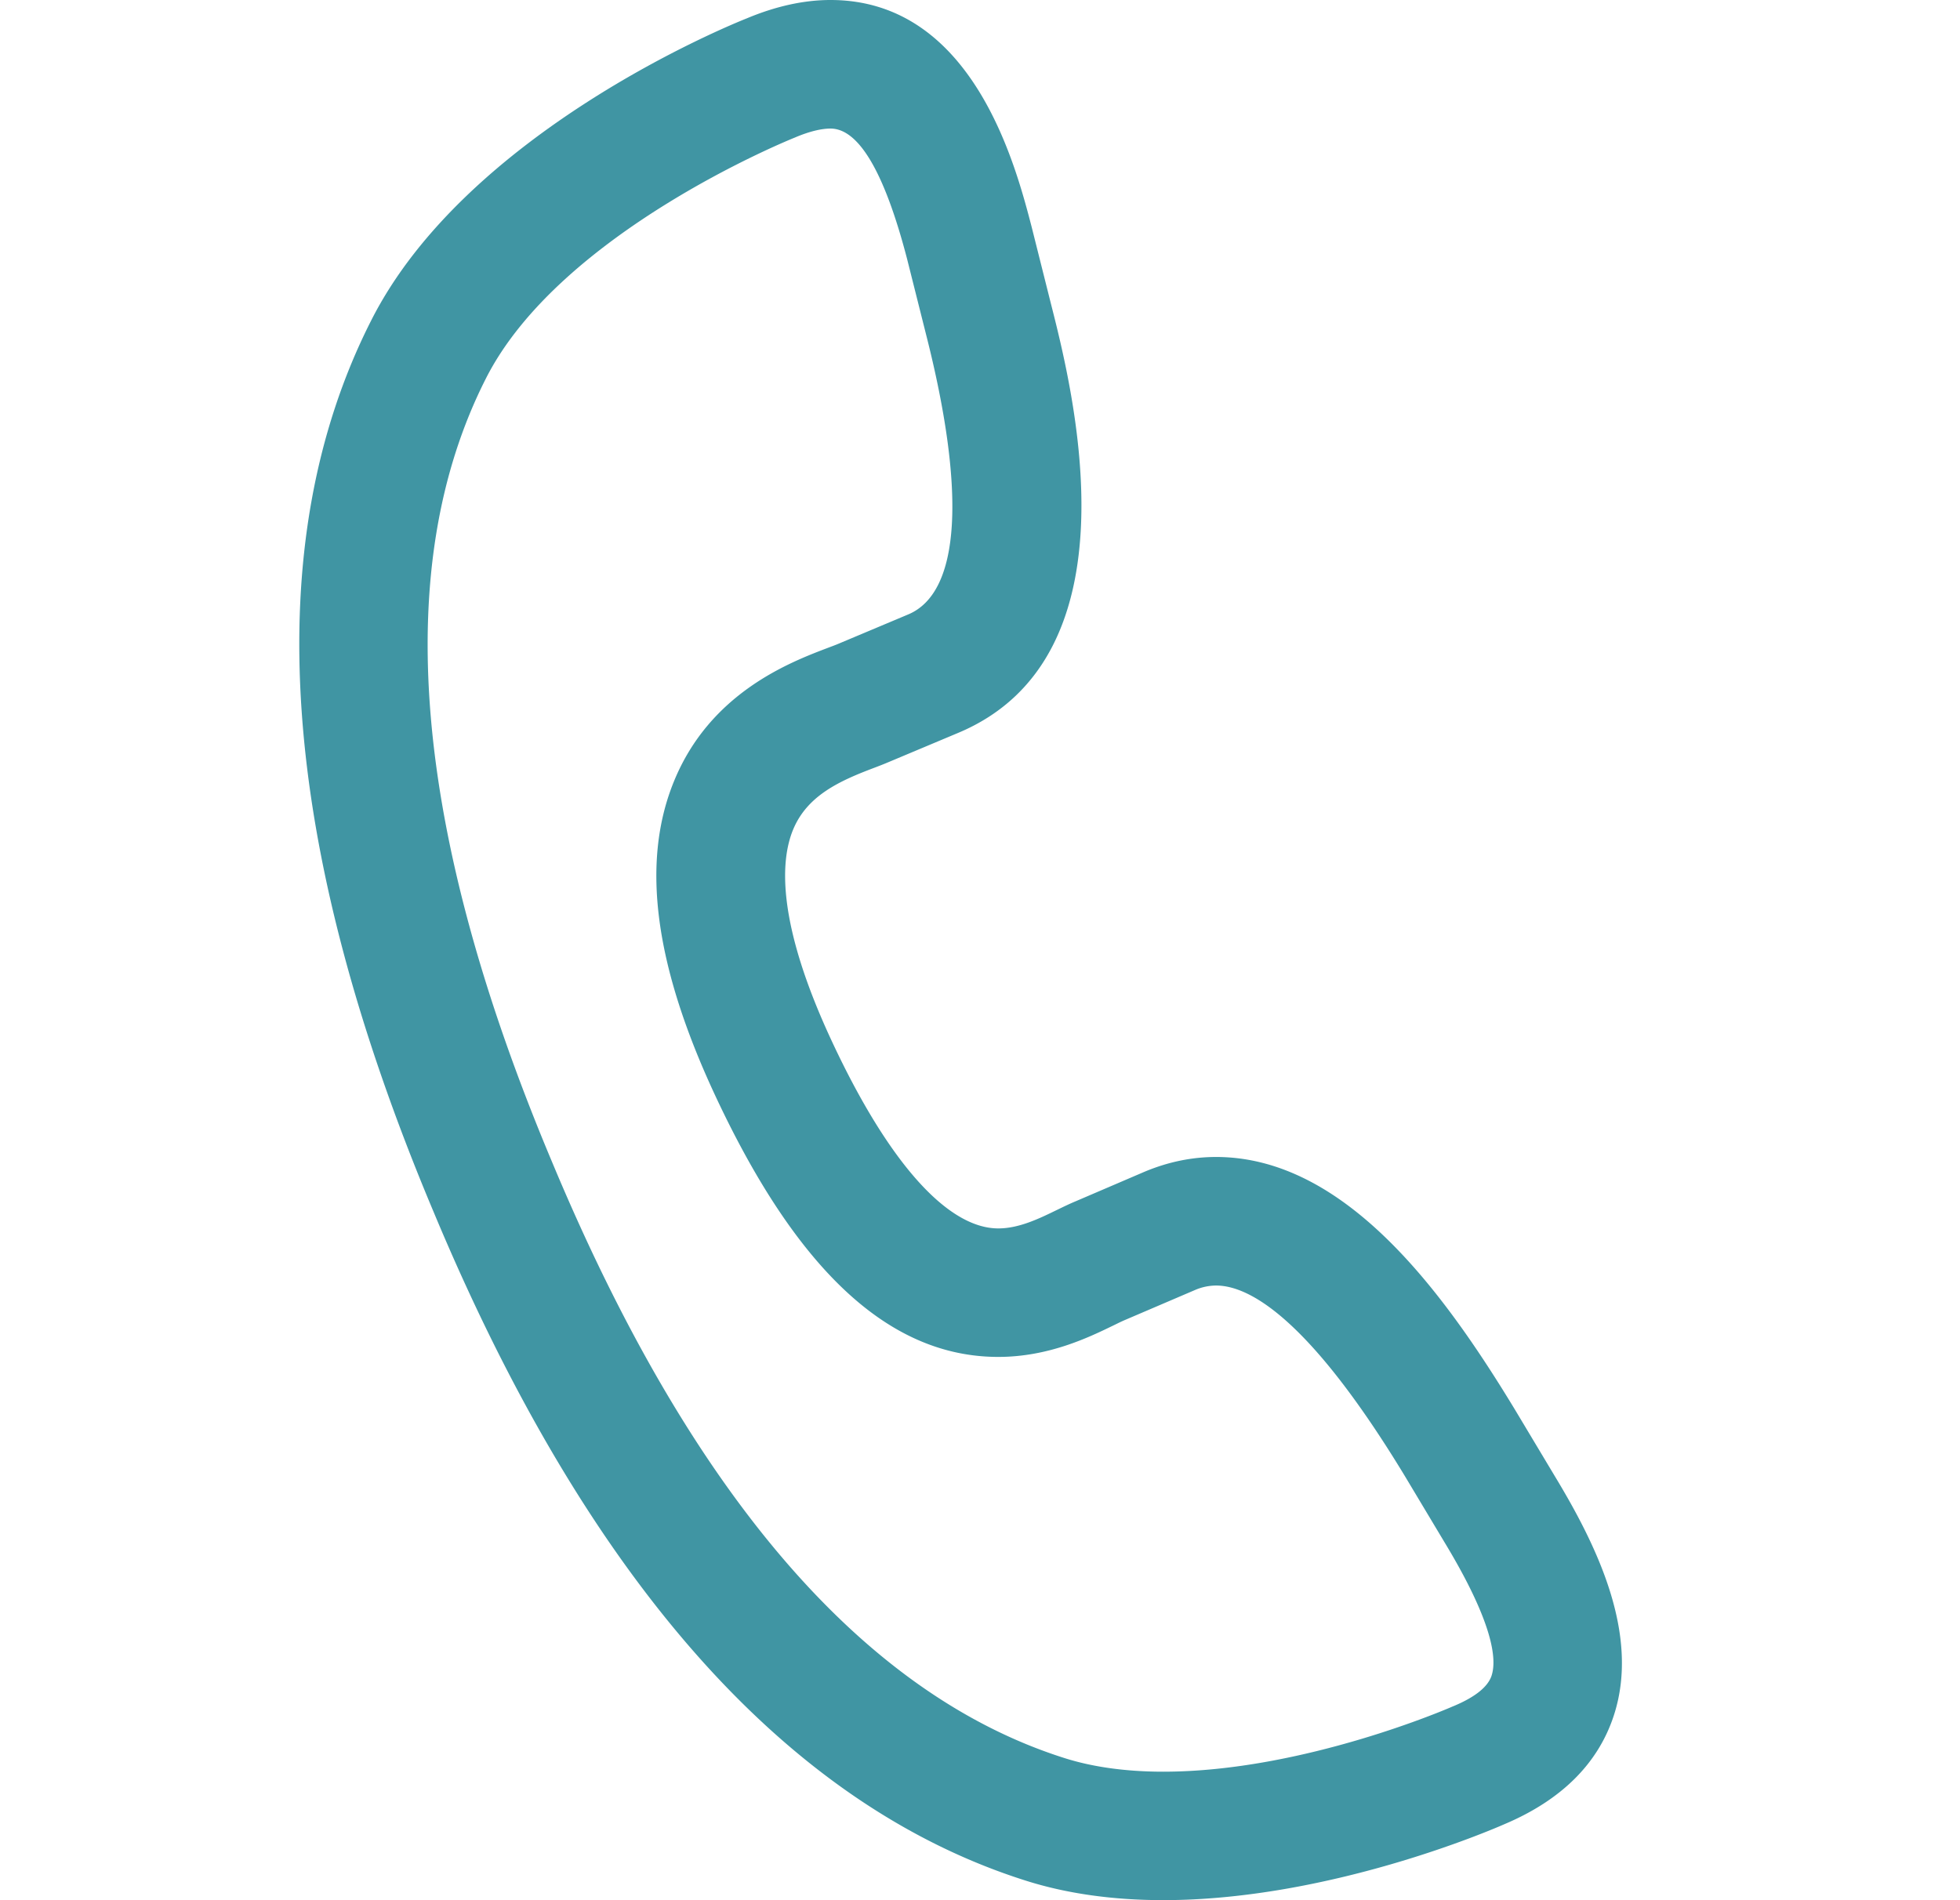 <svg xmlns="http://www.w3.org/2000/svg" width="33" height="32" fill="none"><path fill="#4095A3" d="m26.172 24.849-.668-1.115c-1.2-1.979-2.856-4.25-5.029-4.25-.402 0-.801.081-1.196.245l-1.166.5c-.106.044-.21.095-.32.148-.298.145-.636.31-.985.31-.858 0-1.853-1.118-2.8-3.147-.93-1.992-.871-3.036-.658-3.561.236-.58.783-.828 1.372-1.05.082-.031.156-.06.227-.09l1.181-.496c3.077-1.287 1.932-5.783 1.557-7.257l-.318-1.267C17.097 2.774 16.375 0 13.983 0c-.443 0-.916.103-1.404.307-.32.127-4.732 1.928-6.33 5.091-1.91 3.765-1.557 8.815 1.049 15.005 2.586 6.197 5.939 9.988 9.967 11.266.69.22 1.471.33 2.32.33h.001c2.78 0 5.524-1.182 5.746-1.28.959-.406 1.578-1.023 1.841-1.834.447-1.375-.302-2.882-1.001-4.036Zm-1.058 3.368c-.061.188-.274.36-.632.511l-.02.008c-.024.011-2.508 1.1-4.877 1.1-.626 0-1.187-.078-1.665-.23-3.393-1.077-6.295-4.454-8.626-10.04C6.946 13.986 6.57 9.549 8.18 6.376c1.25-2.474 5.164-4.044 5.202-4.059l.023-.01c.223-.093.423-.142.578-.142.477 0 .91.74 1.288 2.19l.317 1.262c.684 2.684.58 4.363-.296 4.73l-1.175.494c-.047.02-.101.04-.162.063-.649.246-2 .757-2.61 2.26-.555 1.363-.326 3.094.7 5.292 1.382 2.958 2.94 4.395 4.763 4.395.847 0 1.526-.33 1.932-.527.075-.036.141-.07.213-.1l1.168-.5a.907.907 0 0 1 .354-.075c.562 0 1.57.557 3.175 3.203l.667 1.114c.822 1.357.887 1.973.797 2.25Z"/></svg>